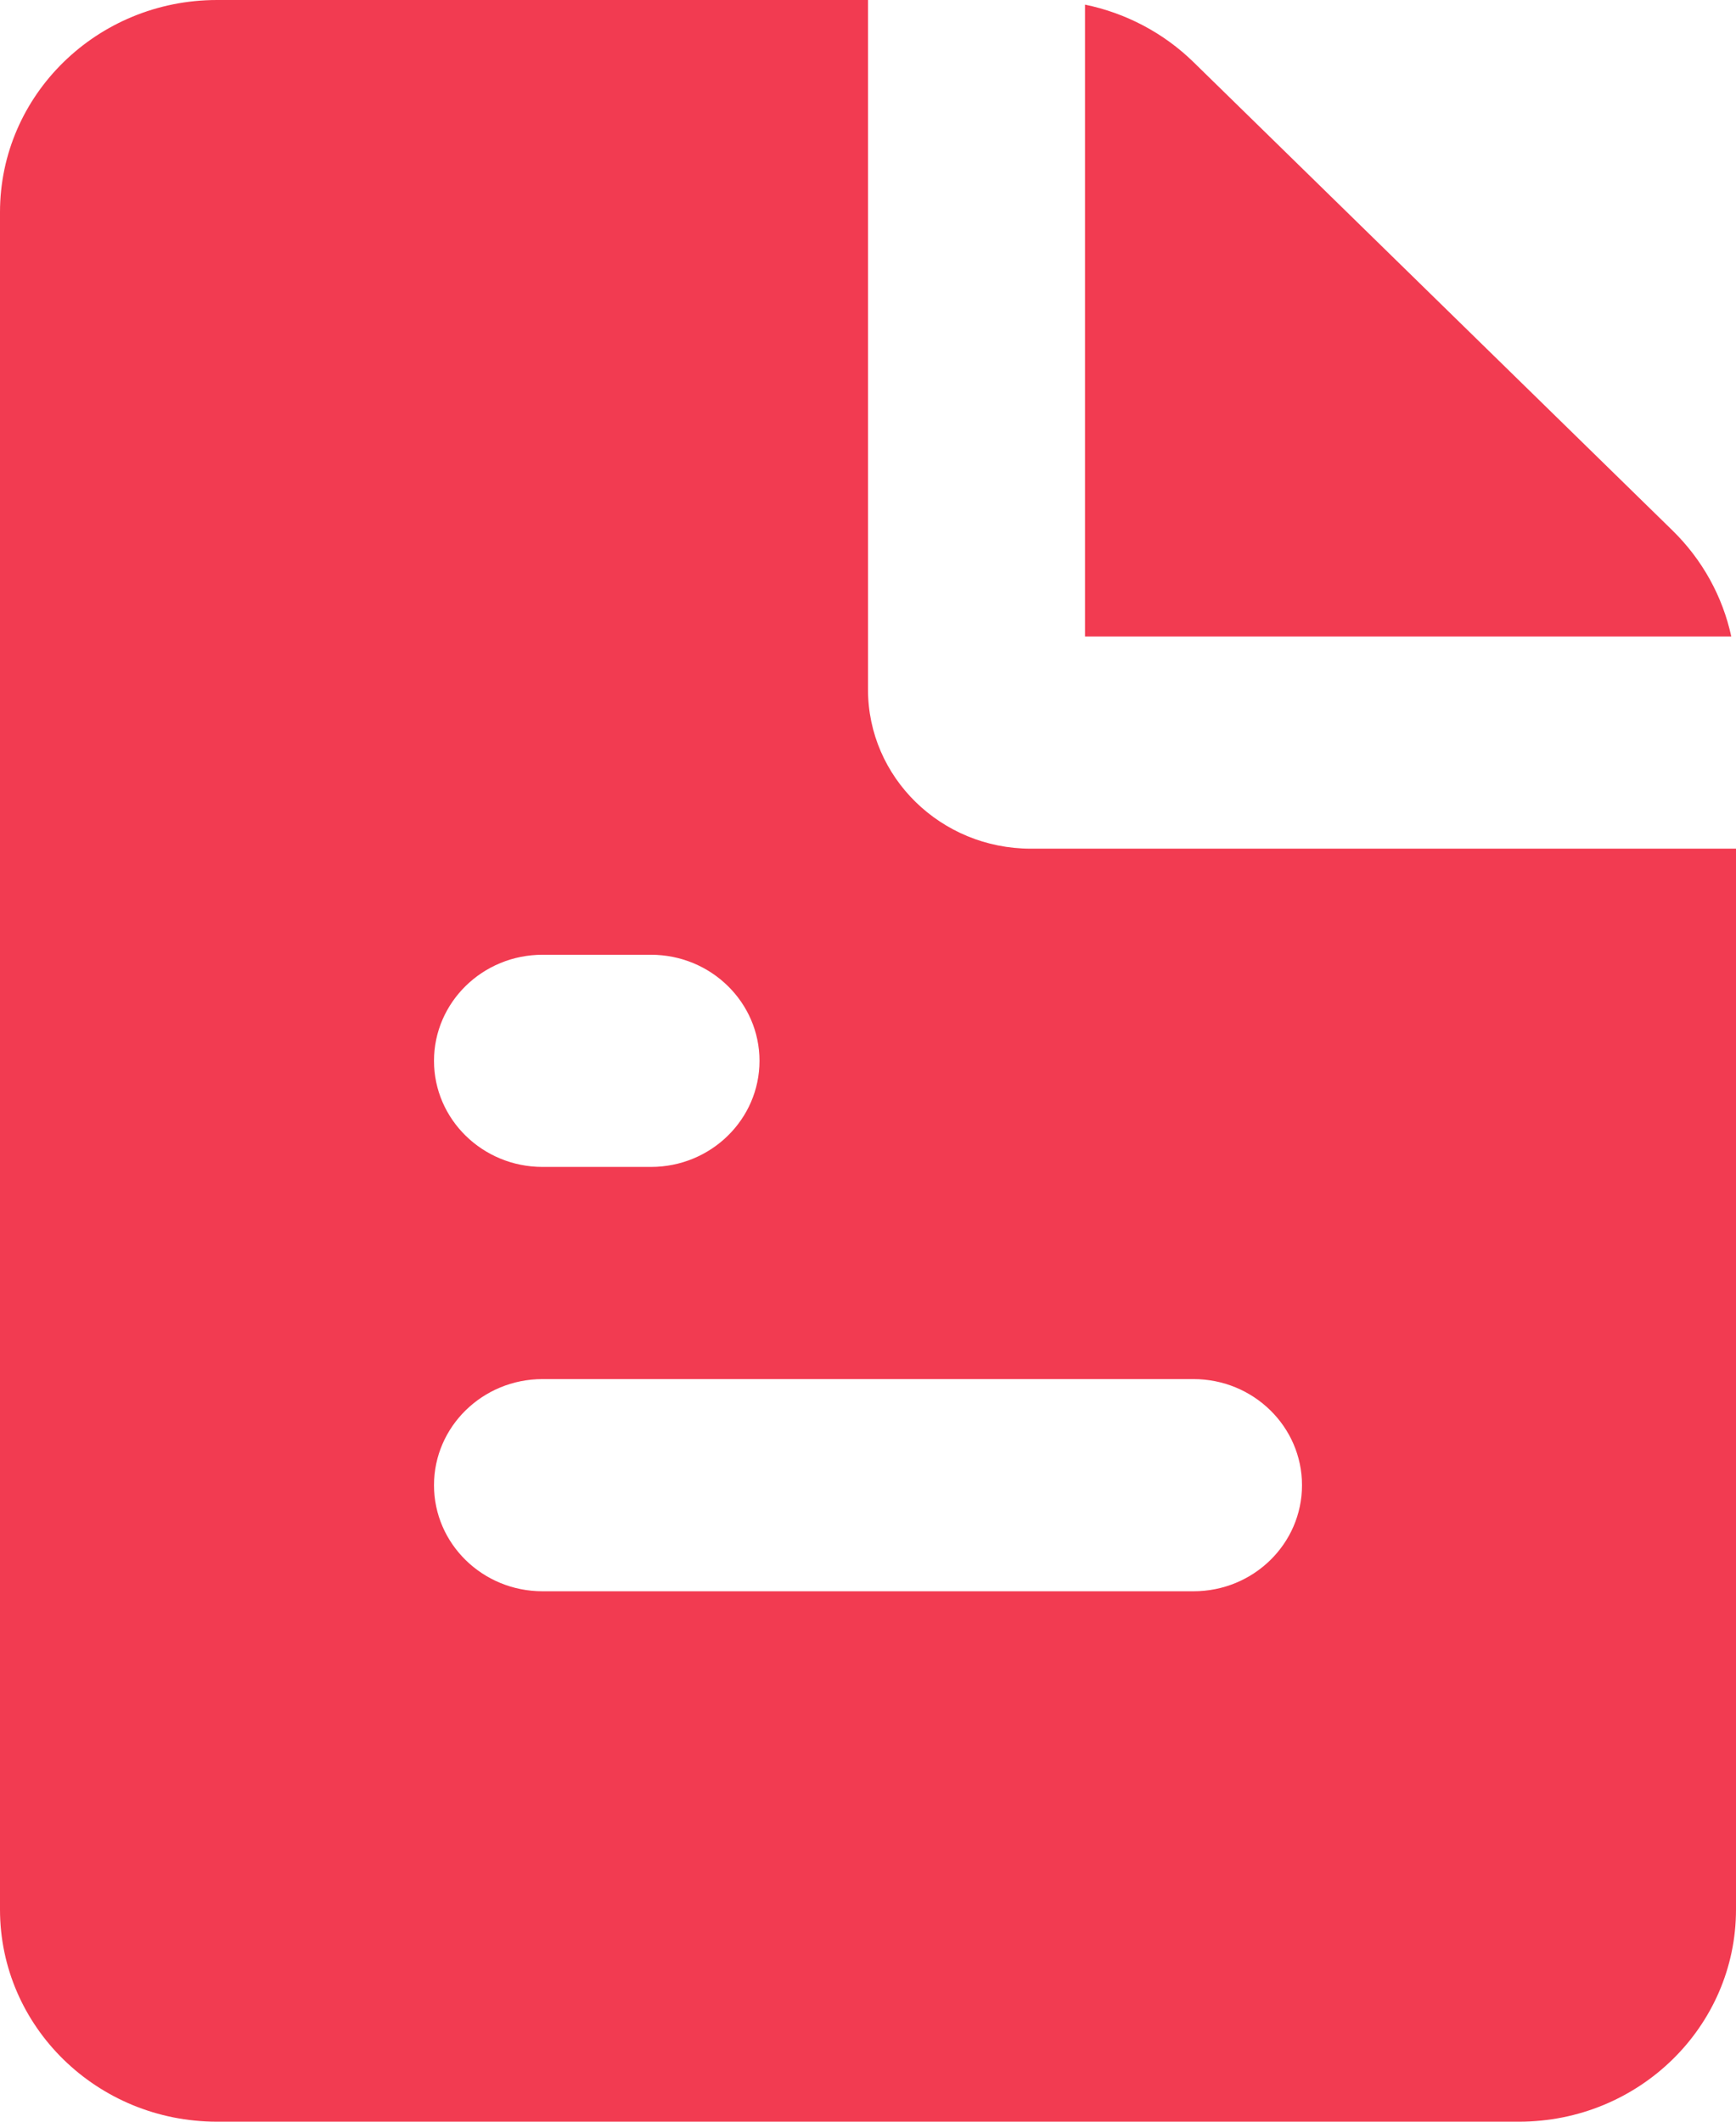 <svg width="18" height="22" viewBox="0 0 18 22" fill="none" xmlns="http://www.w3.org/2000/svg">
<path fill-rule="evenodd" clip-rule="evenodd" d="M9 0V7.15C9 8.061 9.756 8.8 10.688 8.8H18V19.8C18 21.015 16.993 22 15.75 22H2.25C1.007 22 0 21.015 0 19.8V2.2C0 0.985 1.007 0 2.25 0H9ZM12.375 14.3H5.625C5.004 14.3 4.5 14.793 4.5 15.4C4.5 16.008 5.004 16.5 5.625 16.5H12.375C12.996 16.5 13.5 16.008 13.5 15.4C13.5 14.793 12.996 14.3 12.375 14.3ZM6.75 9.9H5.625C5.004 9.9 4.5 10.393 4.5 11C4.5 11.607 5.004 12.1 5.625 12.1H6.75C7.371 12.1 7.875 11.607 7.875 11C7.875 10.393 7.371 9.9 6.75 9.9ZM11.25 0.048C11.673 0.135 12.065 0.341 12.375 0.644L17.341 5.5C17.651 5.803 17.862 6.186 17.951 6.6H11.25V0.048Z" fill="#F23B51"/>
</svg>
